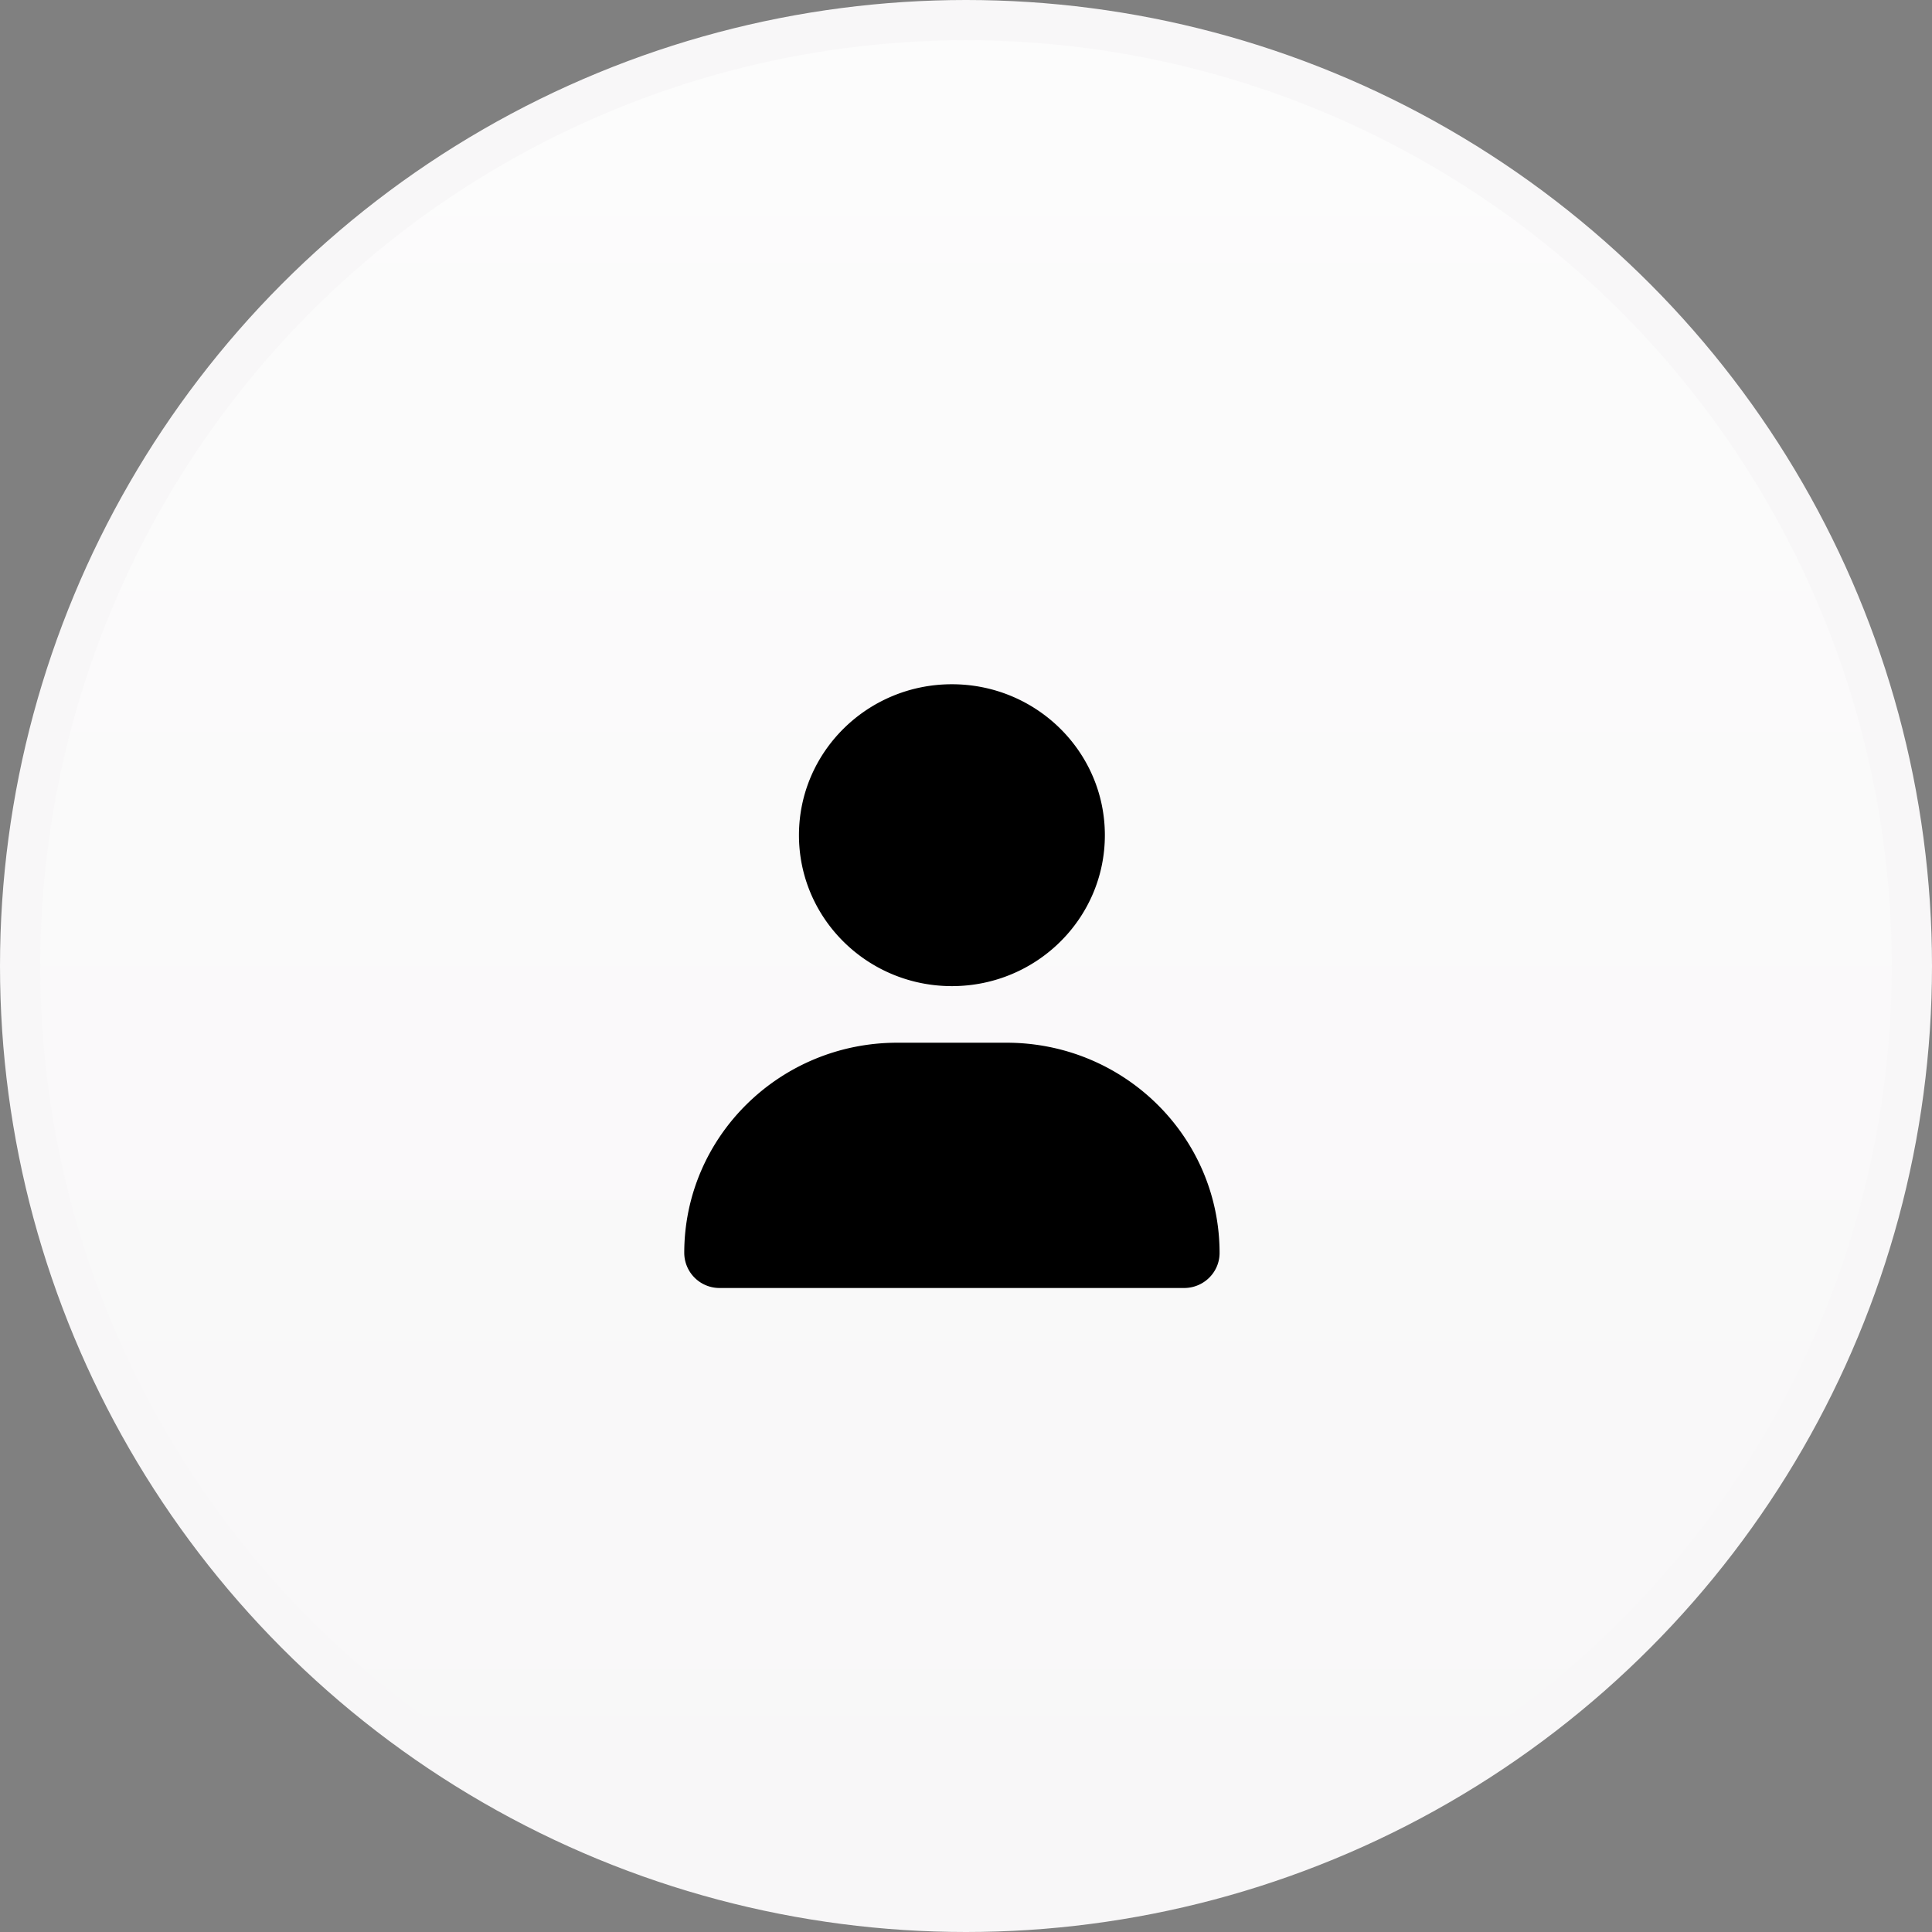 <svg width="48" height="48" viewBox="0 0 48 48" xmlns="http://www.w3.org/2000/svg">
    <rect x="0" y="0" width="48" height="48" fill="#808080" stroke="none"/>
    <defs>
        <linearGradient x1="50%" y1="0%" x2="50%" y2="100%" id="7evxzmhyka">
            <stop stop-color="#FCFCFC" offset="0%"/>
            <stop stop-color="#F8F7F8" offset="100%"/>
        </linearGradient>
    </defs>
    <g fill="none" fill-rule="evenodd">
        <circle stroke="#F8F7F8" fill="url(#7evxzmhyka)" cx="24" cy="24" r="23.5"/>
        <path d="M27.45 20.75c0 2.071-1.701 3.75-3.8 3.75-2.099 0-3.8-1.679-3.8-3.75 0-2.071 1.701-3.75 3.8-3.75 2.099 0 3.8 1.679 3.8 3.75zM17 31.13c0-2.886 2.37-5.224 5.293-5.224h2.714c2.924 0 5.293 2.338 5.293 5.224 0 .48-.395.87-.882.87H17.882a.876.876 0 0 1-.882-.87z" fill="#000" fill-rule="nonzero"/>
    </g>
</svg>

